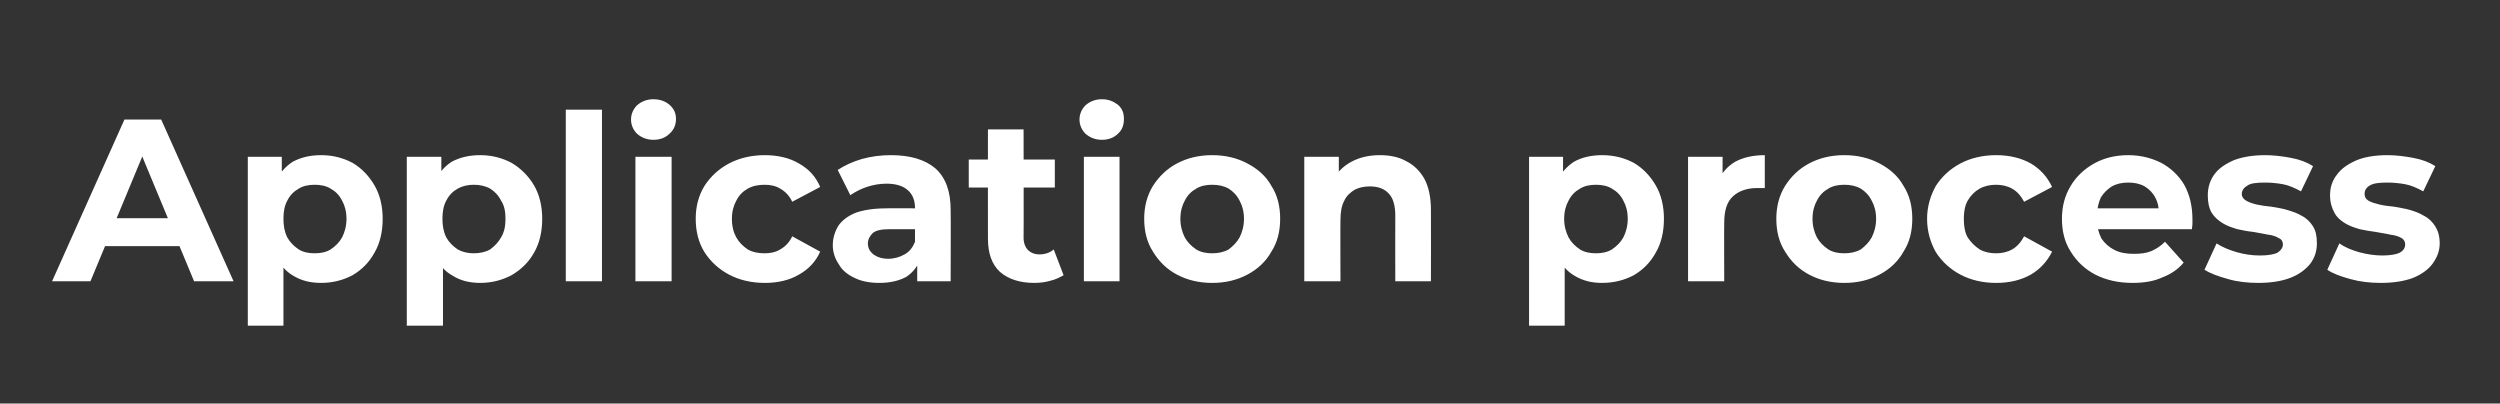 <?xml version="1.0" standalone="no"?><!DOCTYPE svg PUBLIC "-//W3C//DTD SVG 1.1//EN" "http://www.w3.org/Graphics/SVG/1.1/DTD/svg11.dtd"><svg xmlns="http://www.w3.org/2000/svg" version="1.1" width="456px" height="73.6px" viewBox="0 -1 456 73.6" style="top:-1px"><rect x="0" y="-1" width="456" height="73.6" fill="#333333" stroke="none"/><desc>﻿Application process</desc><defs/><g id="Polygon94165"><path d="m9.5 50.3l13.2-29.5h6.7l13.2 29.5h-7.2l-10.8-26h2.7l-10.8 26h-7zm6.6-6.4l1.8-5.1h15.2l1.8 5.1H16.1zm42.5 6.7c-2 0-3.6-.4-5.1-1.3c-1.4-.8-2.5-2.1-3.3-3.8c-.8-1.7-1.2-3.9-1.2-6.6c0-2.6.4-4.8 1.1-6.5c.8-1.7 1.9-3 3.3-3.9c1.5-.8 3.2-1.2 5.2-1.2c2.1 0 4 .5 5.7 1.4c1.7 1 3 2.4 4 4.1c1 1.7 1.5 3.8 1.5 6.1c0 2.4-.5 4.5-1.5 6.2c-1 1.8-2.3 3.1-4 4.1c-1.7.9-3.6 1.4-5.7 1.4zm-13.4 7.8V27.6h6.2v4.7l-.1 6.7l.4 6.7v12.7h-6.5zm12.2-13.2c1.1 0 2.1-.2 2.9-.7c.9-.6 1.6-1.3 2.1-2.2c.5-1 .8-2.1.8-3.4c0-1.3-.3-2.4-.8-3.3c-.5-1-1.2-1.7-2.1-2.2c-.8-.5-1.8-.7-2.9-.7c-1.1 0-2.1.2-2.9.7c-.9.5-1.6 1.2-2.1 2.2c-.5.9-.7 2-.7 3.3c0 1.3.2 2.4.7 3.4c.5.9 1.2 1.6 2.1 2.2c.8.5 1.8.7 2.9.7zm30.2 5.4c-1.9 0-3.6-.4-5-1.3c-1.5-.8-2.6-2.1-3.4-3.8c-.8-1.7-1.2-3.9-1.2-6.6c0-2.6.4-4.8 1.2-6.5c.7-1.7 1.8-3 3.2-3.9c1.5-.8 3.2-1.2 5.2-1.2c2.1 0 4 .5 5.7 1.4c1.7 1 3.1 2.4 4.1 4.1c1 1.7 1.5 3.8 1.5 6.1c0 2.4-.5 4.5-1.5 6.2c-1 1.8-2.4 3.1-4.1 4.1c-1.7.9-3.6 1.4-5.7 1.4zm-13.4 7.8V27.6h6.3v4.7l-.2 6.7l.5 6.7v12.7h-6.6zm12.2-13.2c1.1 0 2.1-.2 3-.7c.8-.6 1.5-1.3 2-2.2c.6-1 .8-2.1.8-3.4c0-1.3-.2-2.4-.8-3.3c-.5-1-1.2-1.7-2-2.2c-.9-.5-1.9-.7-3-.7c-1 0-2 .2-2.9.7c-.9.5-1.6 1.2-2.1 2.2c-.5.9-.7 2-.7 3.3c0 1.3.2 2.4.7 3.4c.5.9 1.2 1.6 2.1 2.2c.9.5 1.9.7 2.9.7zm16.8 5.1V19h6.6v31.3h-6.6zm12.7 0V27.6h6.6v22.7h-6.6zm3.3-25.8c-1.2 0-2.2-.4-3-1.1c-.7-.7-1.1-1.6-1.1-2.6c0-1 .4-1.9 1.1-2.6c.8-.7 1.8-1.1 3-1.1c1.2 0 2.2.4 2.9 1c.8.7 1.2 1.5 1.2 2.6c0 1.1-.4 2-1.2 2.7c-.7.7-1.7 1.1-2.9 1.1zm20.3 26.1c-2.4 0-4.6-.5-6.5-1.5c-1.9-1-3.4-2.4-4.5-4.1c-1.1-1.8-1.6-3.8-1.6-6.1c0-2.2.5-4.2 1.6-6c1.1-1.7 2.6-3.1 4.5-4.1c1.9-1 4.1-1.5 6.5-1.5c2.4 0 4.5.5 6.2 1.5c1.8 1 3.1 2.4 3.9 4.3l-5.1 2.7c-.5-1.1-1.3-1.9-2.2-2.4c-.8-.5-1.8-.7-2.8-.7c-1.2 0-2.2.2-3.1.7c-.9.5-1.6 1.2-2.1 2.2c-.5.9-.8 2-.8 3.3c0 1.4.3 2.5.8 3.4c.5.9 1.2 1.6 2.1 2.2c.9.5 1.9.7 3.1.7c1 0 2-.2 2.8-.7c.9-.5 1.7-1.3 2.2-2.4l5.1 2.8c-.8 1.8-2.1 3.2-3.9 4.2c-1.7 1-3.8 1.5-6.2 1.5zm27.8-.3v-4.5l-.4-.9s-.02-7.94 0-7.9c0-1.4-.4-2.5-1.3-3.3c-.9-.8-2.2-1.2-3.9-1.2c-1.2 0-2.4.2-3.6.6c-1.2.4-2.1.9-3 1.5l-2.3-4.6c1.2-.8 2.7-1.5 4.4-2c1.8-.5 3.6-.7 5.3-.7c3.5 0 6.2.8 8.1 2.4c1.9 1.7 2.8 4.2 2.8 7.6c.04.04 0 13 0 13h-6.1zm-6.9.3c-1.8 0-3.3-.3-4.5-.9c-1.3-.6-2.3-1.4-2.9-2.5c-.7-1-1.1-2.2-1.1-3.5c0-1.3.4-2.5 1-3.5c.7-1 1.7-1.8 3.2-2.4c1.4-.5 3.3-.8 5.6-.8c-.03-.04 6 0 6 0v3.8h-5.3c-1.6 0-2.6.2-3.2.7c-.6.6-.9 1.2-.9 1.9c0 .9.4 1.5 1 2c.7.5 1.6.8 2.7.8c1.1 0 2.1-.3 3-.8c.9-.5 1.5-1.3 1.9-2.3l1 3c-.5 1.5-1.4 2.6-2.6 3.4c-1.3.7-2.9 1.1-4.9 1.1zm28.2 0c-2.6 0-4.7-.7-6.2-2c-1.5-1.4-2.2-3.4-2.2-6.1c-.02-.03 0-19.9 0-19.9h6.5s.04 19.79 0 19.8c0 .9.3 1.7.8 2.2c.5.5 1.2.8 2.1.8c1 0 1.9-.3 2.6-.9l1.8 4.7c-.7.4-1.5.8-2.4 1c-1 .3-2 .4-3 .4zm-11.9-17.4v-5.1h15.7v5.1h-15.7zm21 17.1V27.6h6.5v22.7h-6.5zm3.3-25.8c-1.2 0-2.2-.4-3-1.1c-.7-.7-1.1-1.6-1.1-2.6c0-1 .4-1.9 1.1-2.6c.8-.7 1.8-1.1 3-1.1c1.2 0 2.1.4 2.9 1c.8.7 1.1 1.5 1.1 2.6c0 1.1-.3 2-1.1 2.7c-.7.7-1.7 1.1-2.9 1.1zm20.1 26.1c-2.4 0-4.5-.5-6.4-1.5c-1.9-1-3.3-2.4-4.4-4.2c-1.1-1.7-1.6-3.7-1.6-6c0-2.2.5-4.2 1.6-6c1.1-1.7 2.5-3.1 4.4-4.1c1.9-1 4-1.5 6.4-1.5c2.4 0 4.5.5 6.4 1.5c1.9 1 3.4 2.3 4.4 4.1c1.1 1.7 1.6 3.7 1.6 6c0 2.3-.5 4.3-1.6 6c-1 1.8-2.5 3.2-4.4 4.2c-1.9 1-4 1.5-6.4 1.5zm0-5.4c1.1 0 2.1-.2 3-.7c.8-.6 1.5-1.3 2-2.2c.5-1 .8-2.1.8-3.4c0-1.3-.3-2.4-.8-3.3c-.5-1-1.2-1.7-2-2.2c-.9-.5-1.9-.7-3-.7c-1.1 0-2.1.2-2.9.7c-.9.5-1.6 1.2-2.1 2.2c-.5.9-.8 2-.8 3.3c0 1.3.3 2.4.8 3.4c.5.9 1.2 1.6 2.1 2.2c.8.5 1.8.7 2.9.7zm30.6-17.9c1.7 0 3.4.3 4.8 1.1c1.4.7 2.5 1.8 3.3 3.2c.8 1.5 1.2 3.4 1.2 5.7c.03 0 0 13 0 13h-6.5s-.03-11.99 0-12c0-1.8-.4-3.2-1.2-4c-.8-.9-2-1.3-3.4-1.3c-1.1 0-2 .2-2.8.6c-.8.5-1.5 1.1-1.9 2c-.5.9-.7 2.1-.7 3.5c-.04-.03 0 11.2 0 11.2h-6.6V27.6h6.3v6.3L243 32c.8-1.5 2-2.7 3.5-3.5c1.5-.8 3.2-1.2 5.2-1.2zm40.5 23.3c-1.9 0-3.5-.4-5-1.3c-1.4-.8-2.5-2.1-3.3-3.8c-.8-1.7-1.2-3.9-1.2-6.6c0-2.6.4-4.8 1.1-6.5c.8-1.7 1.9-3 3.3-3.9c1.4-.8 3.2-1.2 5.1-1.2c2.2 0 4.1.5 5.8 1.4c1.7 1 3 2.4 4 4.1c1 1.7 1.5 3.8 1.5 6.1c0 2.4-.5 4.5-1.5 6.2c-1 1.8-2.3 3.1-4 4.1c-1.7.9-3.6 1.4-5.8 1.4zm-13.3 7.8V27.6h6.2v4.7L285 39l.4 6.7v12.7h-6.5zm12.2-13.2c1.1 0 2.1-.2 2.9-.7c.9-.6 1.6-1.3 2.1-2.2c.5-1 .8-2.1.8-3.4c0-1.3-.3-2.4-.8-3.3c-.5-1-1.2-1.7-2.1-2.2c-.8-.5-1.8-.7-2.9-.7c-1.1 0-2.1.2-2.9.7c-.9.5-1.6 1.2-2.1 2.2c-.5.9-.8 2-.8 3.3c0 1.3.3 2.4.8 3.4c.5.9 1.2 1.6 2.1 2.2c.8.5 1.8.7 2.9.7zm16.8 5.1V27.6h6.3v6.4l-.9-1.8c.7-1.6 1.7-2.8 3.2-3.7c1.5-.8 3.3-1.2 5.4-1.2v6h-1.4c-1.8 0-3.3.5-4.4 1.5c-1.1 1-1.6 2.6-1.6 4.8c-.04-.03 0 10.7 0 10.7h-6.6zm28.5.3c-2.4 0-4.5-.5-6.4-1.5c-1.9-1-3.3-2.4-4.4-4.2c-1.1-1.7-1.6-3.7-1.6-6c0-2.2.5-4.2 1.6-6c1.1-1.7 2.5-3.1 4.4-4.1c1.9-1 4-1.5 6.4-1.5c2.4 0 4.5.5 6.4 1.5c1.9 1 3.4 2.3 4.4 4.1c1.1 1.7 1.6 3.7 1.6 6c0 2.3-.5 4.3-1.6 6c-1 1.8-2.5 3.2-4.4 4.2c-1.9 1-4 1.5-6.4 1.5zm0-5.4c1.1 0 2.1-.2 3-.7c.8-.6 1.5-1.3 2-2.2c.5-1 .8-2.1.8-3.4c0-1.3-.3-2.4-.8-3.3c-.5-1-1.2-1.7-2-2.2c-.9-.5-1.9-.7-3-.7c-1.1 0-2.1.2-2.9.7c-.9.5-1.6 1.2-2.1 2.2c-.5.9-.8 2-.8 3.3c0 1.3.3 2.4.8 3.4c.5.9 1.2 1.6 2.1 2.2c.8.5 1.8.7 2.9.7zm27.7 5.4c-2.4 0-4.6-.5-6.5-1.5c-1.9-1-3.4-2.4-4.5-4.1c-1-1.8-1.6-3.8-1.6-6.1c0-2.2.6-4.2 1.6-6c1.1-1.7 2.6-3.1 4.5-4.1c1.9-1 4.1-1.5 6.5-1.5c2.4 0 4.5.5 6.3 1.5c1.7 1 3 2.4 3.9 4.3l-5.1 2.7c-.6-1.1-1.3-1.9-2.2-2.4c-.9-.5-1.9-.7-2.9-.7c-1.1 0-2.1.2-3 .7c-.9.5-1.6 1.2-2.2 2.2c-.5.9-.7 2-.7 3.3c0 1.4.2 2.5.7 3.4c.6.9 1.3 1.6 2.2 2.2c.9.5 1.9.7 3 .7c1 0 2-.2 2.9-.7c.9-.5 1.6-1.3 2.2-2.4l5.1 2.8c-.9 1.8-2.2 3.2-3.9 4.2c-1.8 1-3.9 1.5-6.3 1.5zm24.9 0c-2.6 0-4.8-.5-6.8-1.5c-1.9-1-3.4-2.4-4.5-4.2c-1.1-1.7-1.6-3.7-1.6-6c0-2.2.5-4.2 1.6-6c1-1.7 2.5-3.1 4.3-4.1c1.8-1 3.9-1.5 6.2-1.5c2.2 0 4.2.5 6 1.4c1.7.9 3.2 2.3 4.2 4c1 1.8 1.5 3.9 1.5 6.3v.9c0 .3-.1.6-.1.9h-18.4V37h15s-2.55 1.1-2.6 1.1c0-1.2-.2-2.2-.7-3.1c-.4-.8-1.1-1.5-1.9-2c-.9-.5-1.9-.7-3-.7c-1.1 0-2.1.2-3 .7c-.8.5-1.5 1.2-2 2c-.4.9-.7 2-.7 3.2v1c0 1.2.3 2.3.8 3.3c.6.9 1.4 1.6 2.4 2.1c1 .5 2.1.7 3.5.7c1.2 0 2.2-.1 3.2-.5c.9-.4 1.7-.9 2.5-1.7l3.4 3.8c-1 1.2-2.3 2.1-3.9 2.7c-1.5.7-3.3 1-5.4 1zm22.9 0c-1.9 0-3.8-.2-5.5-.7c-1.8-.5-3.2-1-4.3-1.7l2.2-4.8c1.1.7 2.3 1.2 3.7 1.6c1.4.4 2.8.6 4.2.6c1.5 0 2.6-.2 3.2-.5c.6-.4 1-.9 1-1.5c0-.6-.3-1-.8-1.2c-.5-.3-1.1-.5-1.9-.6c-.9-.2-1.7-.3-2.7-.5c-1-.1-2-.3-2.9-.5c-1-.3-1.9-.6-2.7-1.1c-.8-.5-1.5-1.1-2-1.9c-.5-.9-.7-1.9-.7-3.2c0-1.4.4-2.7 1.2-3.8c.8-1.1 2-1.9 3.6-2.6c1.6-.6 3.5-.9 5.7-.9c1.5 0 3.1.2 4.7.5c1.6.3 2.9.8 4 1.5l-2.2 4.6c-1.1-.6-2.2-1.1-3.3-1.3c-1.1-.2-2.2-.3-3.2-.3c-1.5 0-2.6.1-3.2.5c-.7.4-1.1.9-1.1 1.6c0 .5.3.9.8 1.2c.5.3 1.1.5 1.9.7c.9.2 1.7.3 2.7.4c1 .2 2 .3 2.9.6c1 .3 1.9.6 2.7 1.1c.8.4 1.5 1.1 2 1.9c.5.8.7 1.8.7 3.1c0 1.4-.4 2.6-1.2 3.7c-.9 1.1-2.1 2-3.7 2.6c-1.6.6-3.5.9-5.8.9zm22.4 0c-2 0-3.8-.2-5.6-.7c-1.8-.5-3.2-1-4.2-1.7l2.2-4.8c1 .7 2.2 1.2 3.6 1.6c1.5.4 2.9.6 4.2.6c1.5 0 2.6-.2 3.2-.5c.7-.4 1-.9 1-1.5c0-.6-.3-1-.7-1.2c-.5-.3-1.2-.5-2-.6c-.8-.2-1.7-.3-2.7-.5c-.9-.1-1.9-.3-2.9-.5c-1-.3-1.9-.6-2.7-1.1c-.8-.5-1.5-1.1-1.9-1.9c-.5-.9-.8-1.9-.8-3.2c0-1.4.4-2.7 1.3-3.8c.8-1.1 2-1.9 3.6-2.6c1.5-.6 3.4-.9 5.6-.9c1.5 0 3.1.2 4.7.5c1.6.3 2.9.8 4 1.5l-2.2 4.6c-1.1-.6-2.2-1.1-3.3-1.3c-1.1-.2-2.2-.3-3.2-.3c-1.5 0-2.5.1-3.2.5c-.7.4-1 .9-1 1.6c0 .5.2.9.7 1.2c.5.3 1.2.5 2 .7c.8.2 1.7.3 2.7.4c.9.2 1.9.3 2.9.6c1 .3 1.8.6 2.6 1.1c.8.4 1.5 1.1 2 1.9c.5.8.8 1.8.8 3.1c0 1.4-.5 2.6-1.3 3.7c-.8 1.1-2.1 2-3.6 2.6c-1.6.6-3.6.9-5.8.9z" stroke="none" fill="#fff"/></g></svg>